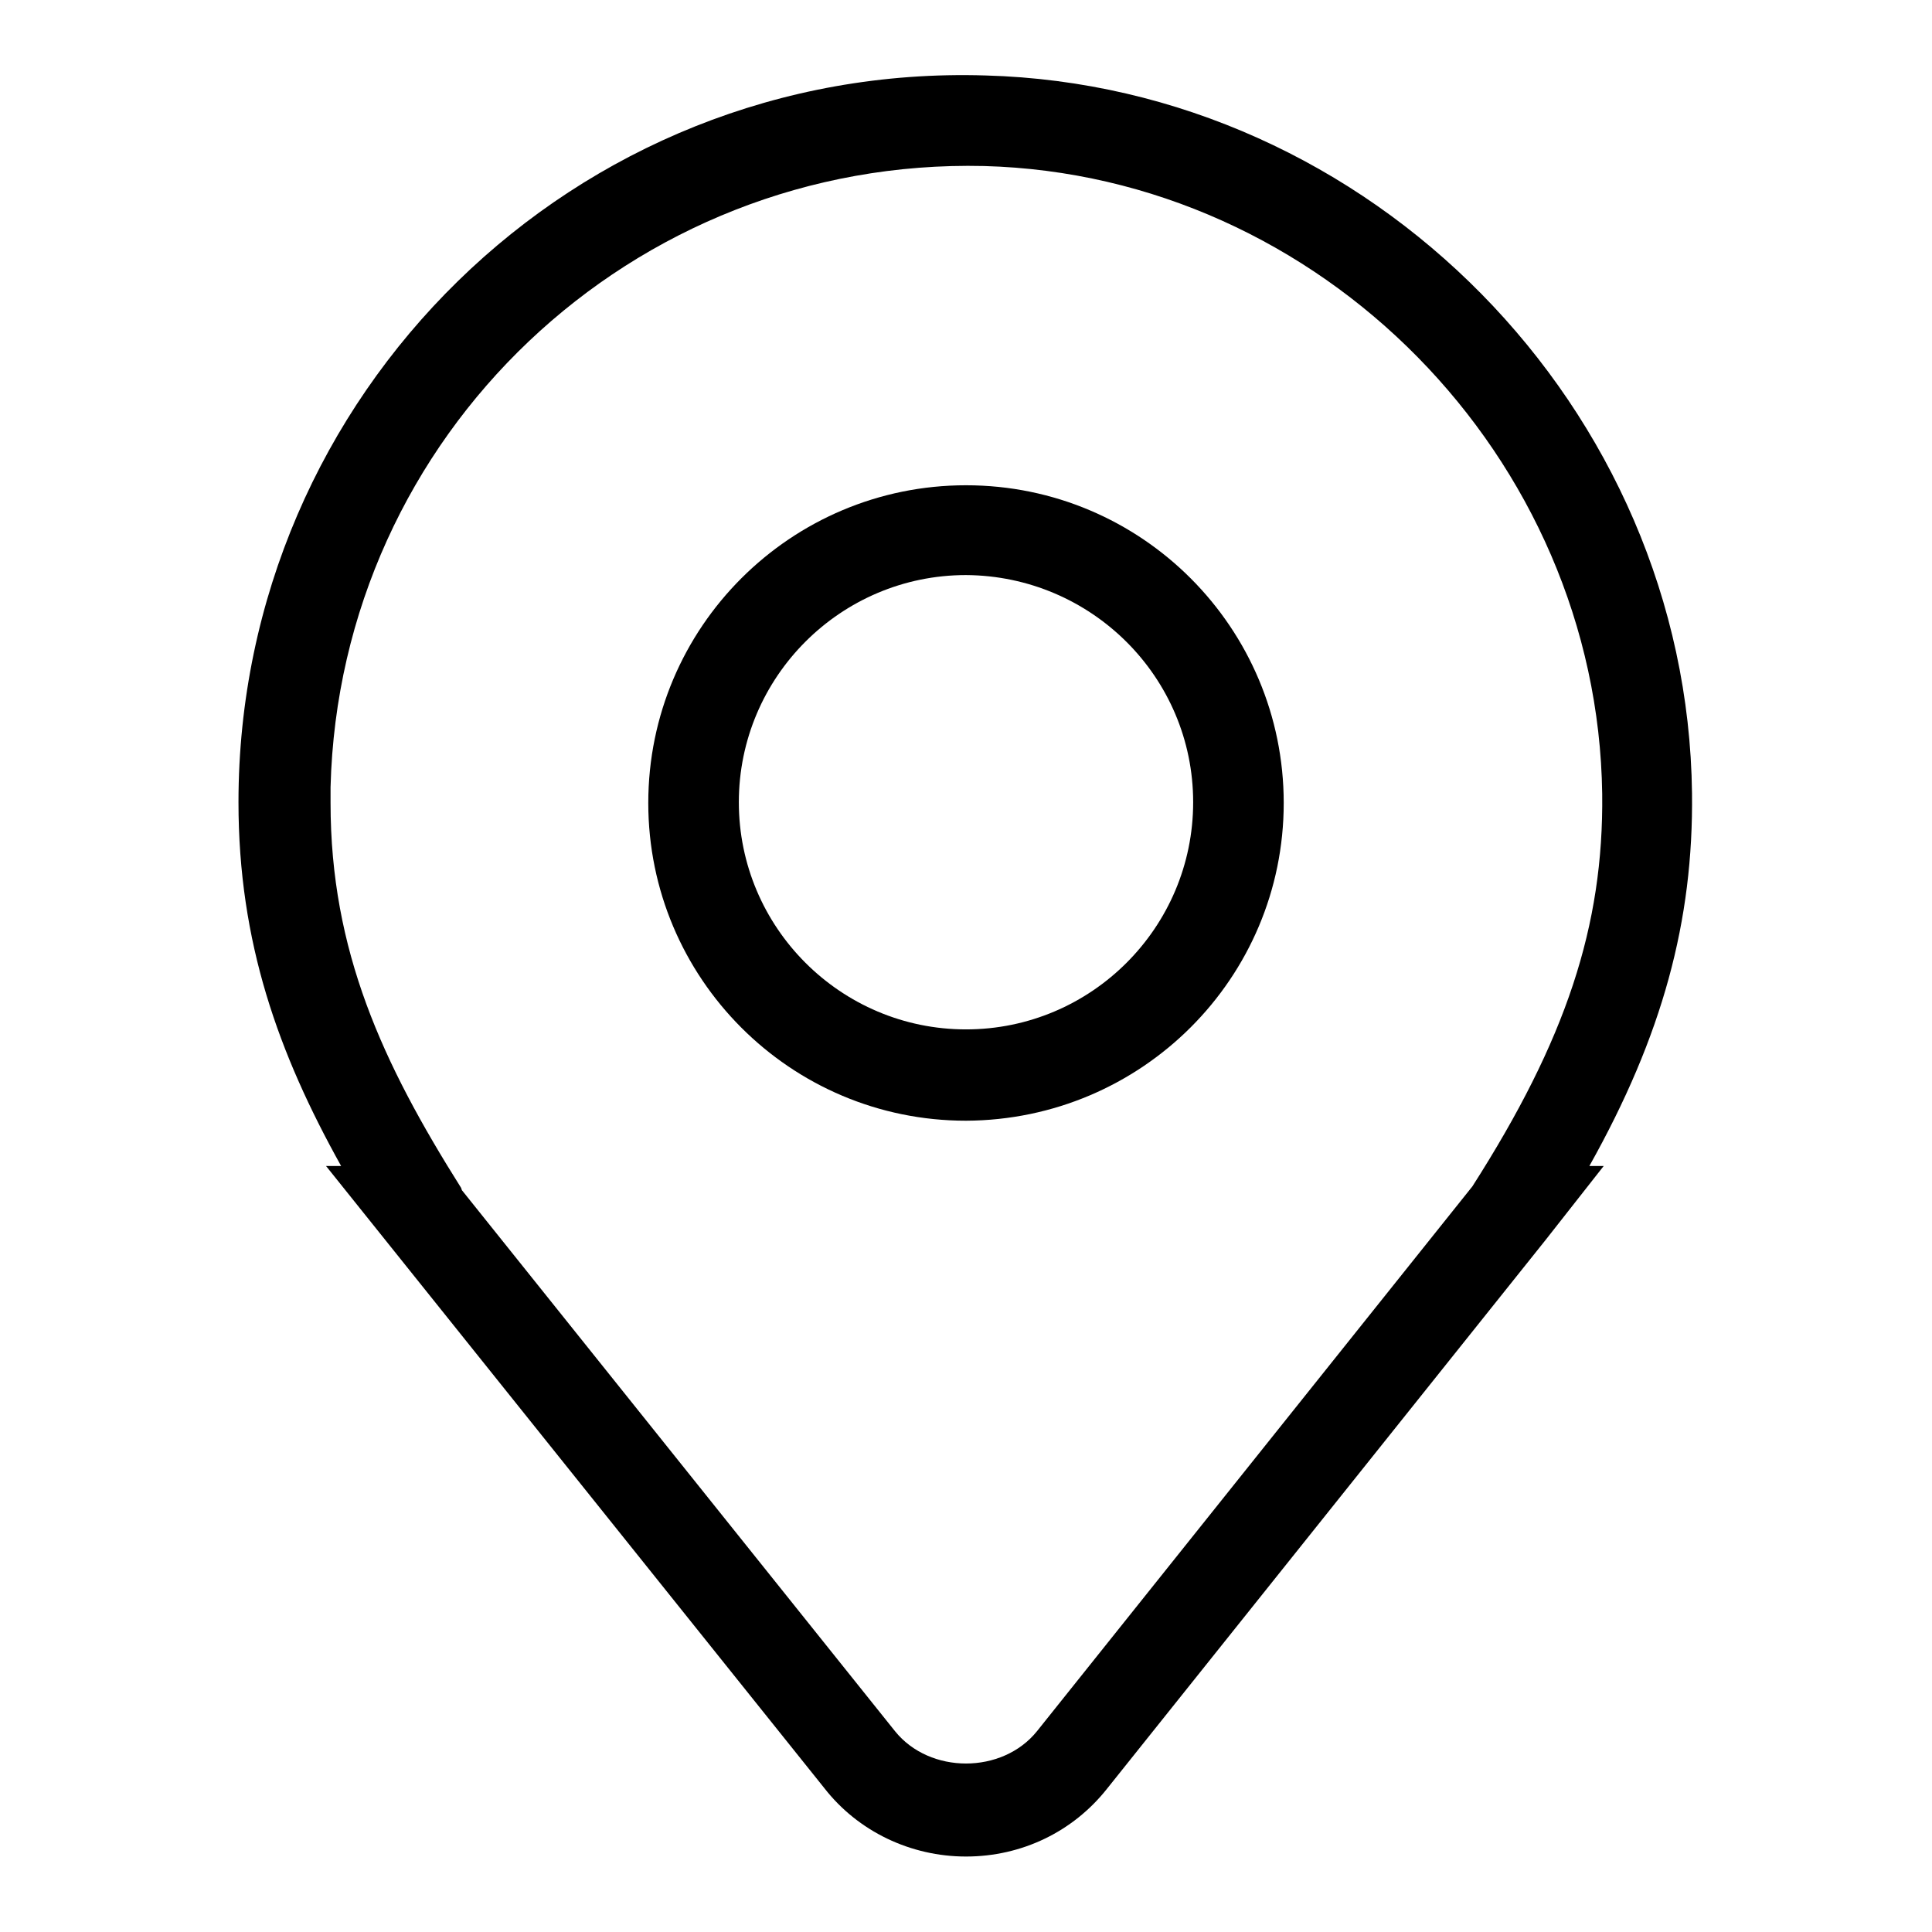 <?xml version="1.0" encoding="utf-8"?>
<!-- Svg Vector Icons : http://www.onlinewebfonts.com/icon -->
<!DOCTYPE svg PUBLIC "-//W3C//DTD SVG 1.1//EN" "http://www.w3.org/Graphics/SVG/1.1/DTD/svg11.dtd">
<svg version="1.1" xmlns="http://www.w3.org/2000/svg" xmlns:xlink="http://www.w3.org/1999/xlink" x="0px" y="0px" viewBox="0 0 256 256" enable-background="new 0 0 256 256" xml:space="preserve">
<g> <path fill="#000000" d="M128,246c-7.3,0-14.3-3.3-18.8-9.1l-66-82.4h2c-8.3-14.9-13.6-29.6-13.6-48.2c0-54,44.5-98,99-96.3 c51,1.4,93,44.1,93.6,95.1c0.2,16.9-3.9,32.1-13.6,49.4h1.9l-7.7,9.8l-58.1,72.7C142.2,242.7,135.4,246,128,246z M61.2,157.7 l57.4,71.7c4.6,5.7,14.2,5.7,18.8,0l57.7-72.2c12.4-19.4,17.4-34.5,17.2-52c-0.6-44.6-37.3-82-81.9-83.2 C83.8,20.9,45,57.6,43.8,104.3c0,0.7,0,1.4,0,2.1c0,19.6,6.9,34.5,17.3,51L61.2,157.7L61.2,157.7z"/> <path fill="#000000" d="M128,148.5c-23.3,0-42.1-18.9-42.1-42.1c0-23.3,18.9-42.1,42.1-42.1c23.3,0,42.1,18.9,42.1,42.1 C170.1,129.6,151.3,148.4,128,148.5z M128,76.2c-16.6,0-30.1,13.5-30.1,30.1c0,16.6,13.5,30.1,30.1,30.1 c16.6,0,30.1-13.5,30.1-30.1C158.1,89.7,144.6,76.3,128,76.2L128,76.2z"/></g>
</svg>